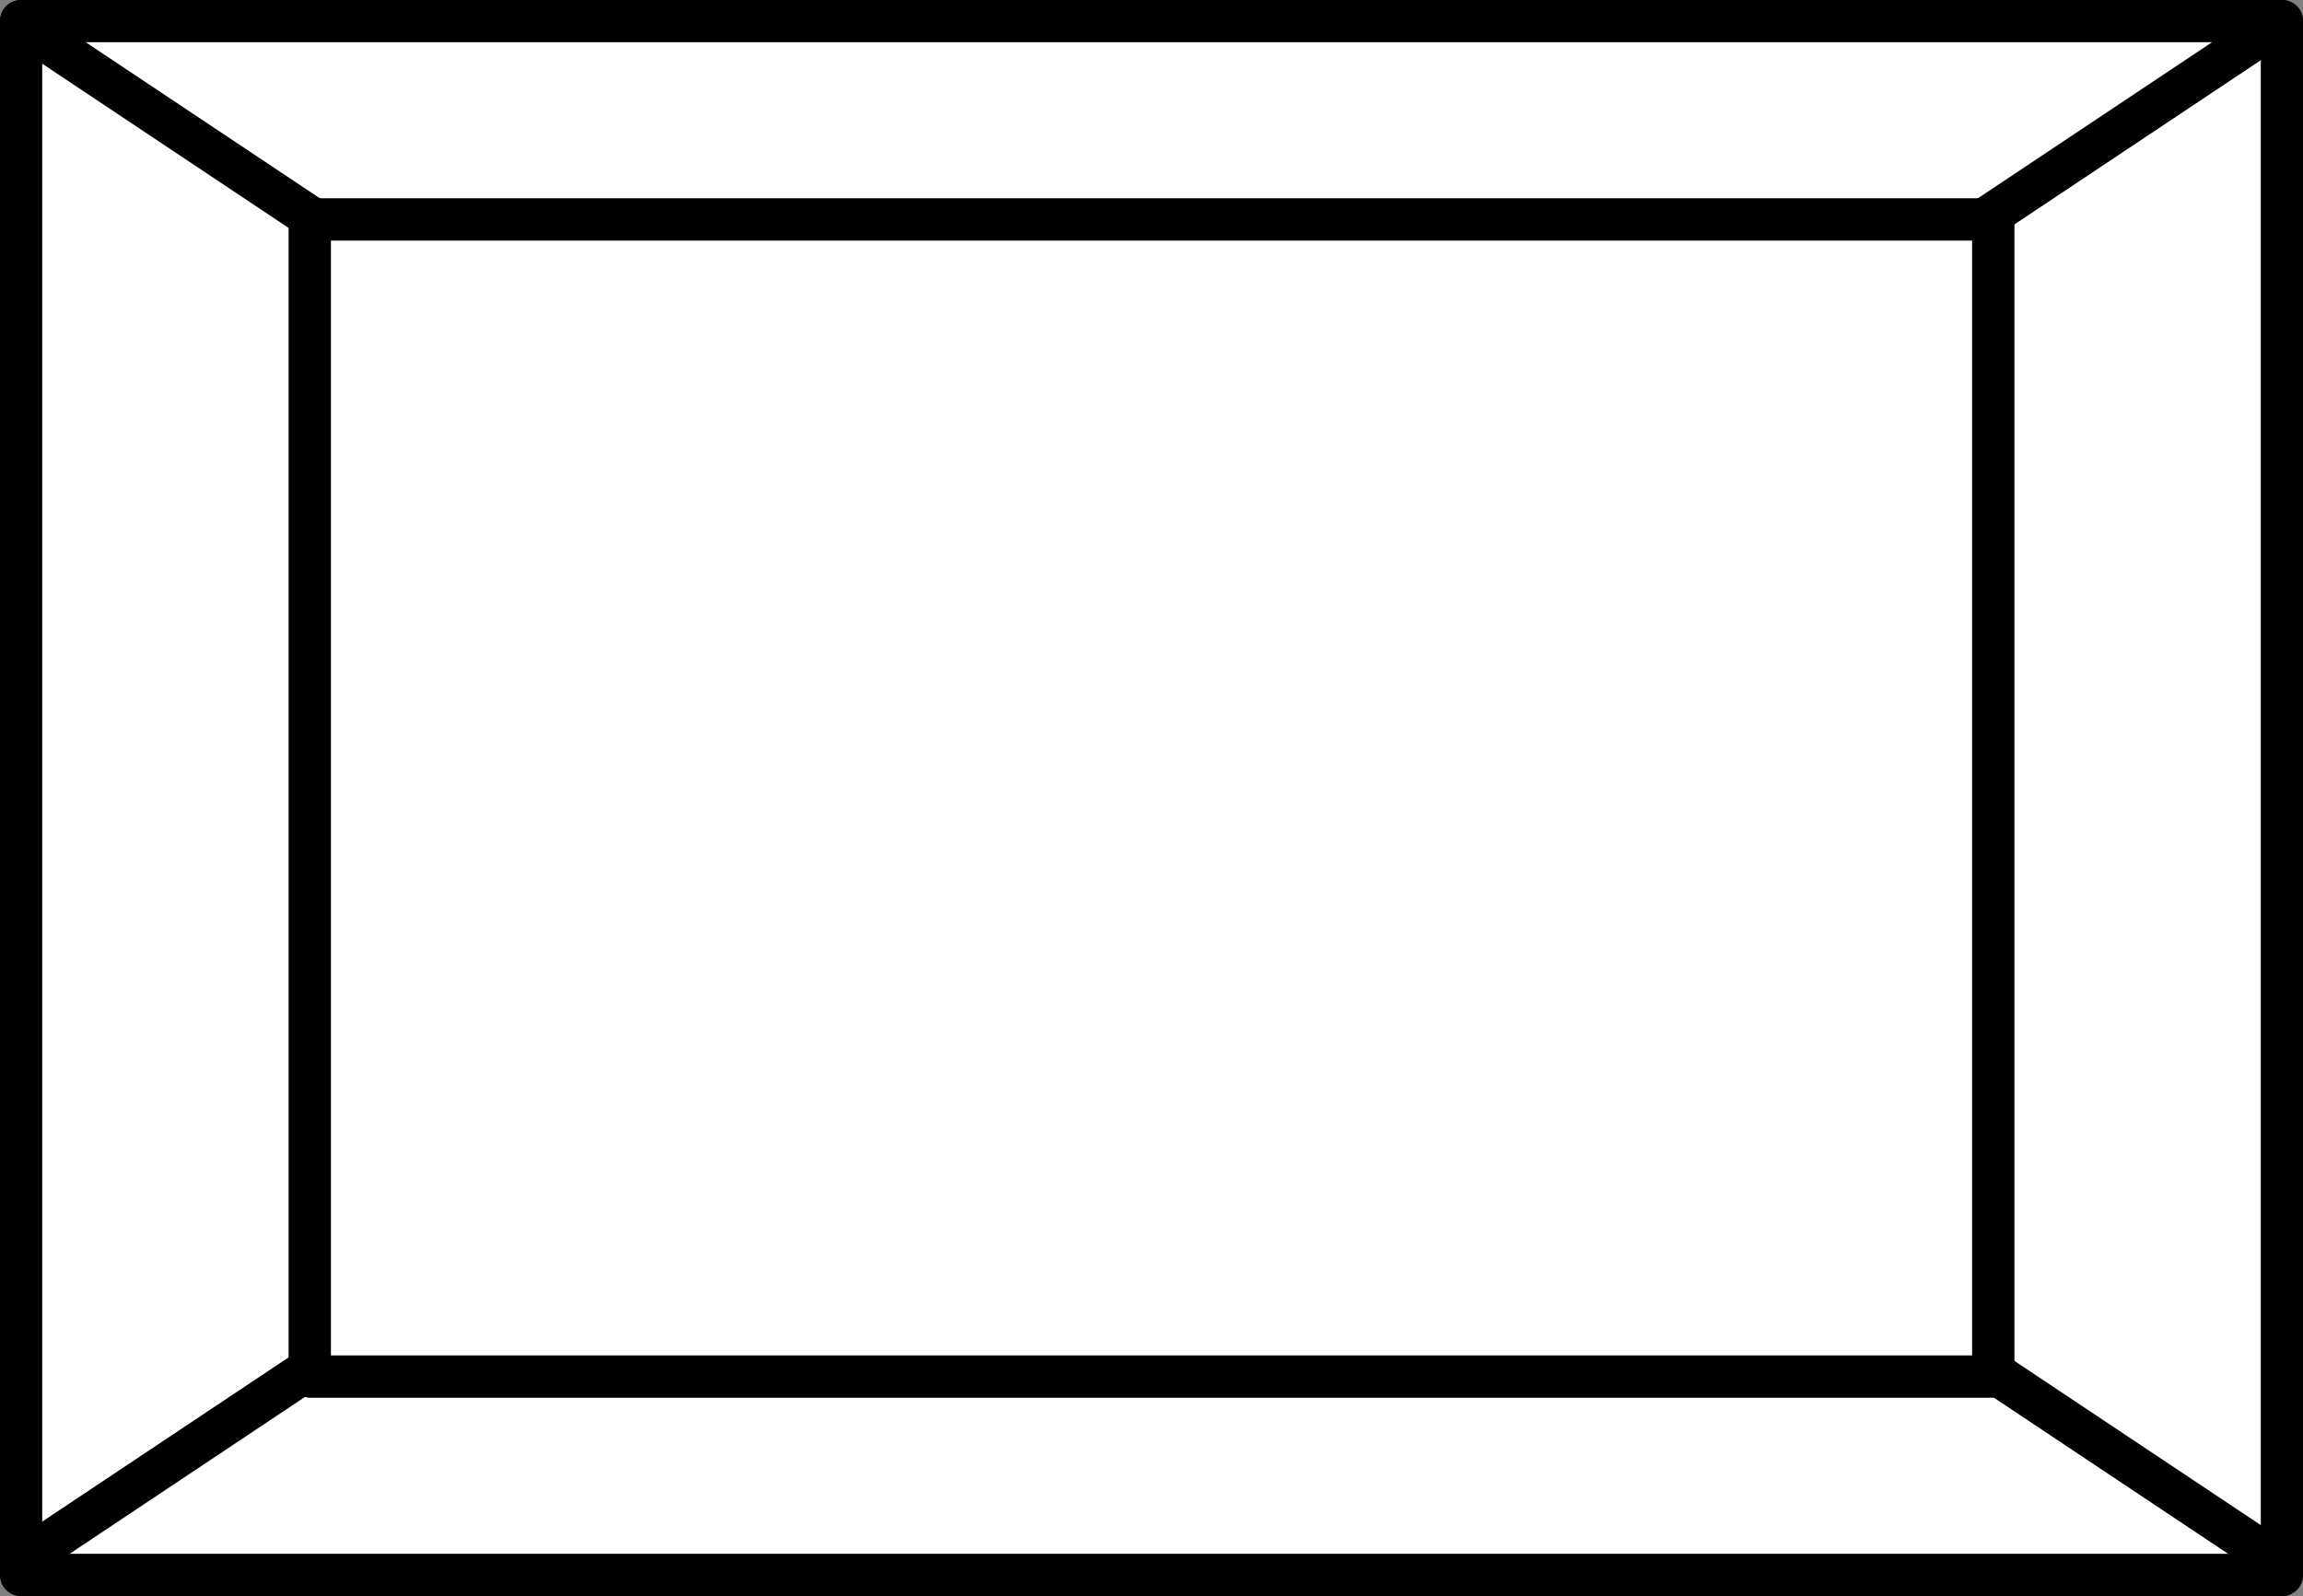 <svg xmlns="http://www.w3.org/2000/svg" width="109.655" height="76.013"><rect width="100%" height="100%" fill="#808080" stroke="none"/><g stroke="#000" stroke-miterlimit="10" stroke-width="2"><path data-name="Rectangle 189" fill="#fff" stroke-linejoin="round" d="M1 1h107.654v74.013H1z"/><path data-name="Rectangle 190" fill="none" stroke-linejoin="round" d="M1.002 1h107.654v74.013H1.002z"/><path data-name="Rectangle 191" fill="#fff" stroke-linejoin="round" d="M14.752 10.453h80.152v55.105H14.752z"/><path data-name="Rectangle 192" fill="none" stroke-linejoin="round" d="M14.752 10.453h80.152v55.105H14.752z"/><path data-name="Line 35" fill="none" d="M14.945 10.455L.703.96"/><path data-name="Line 36" fill="none" d="M14.945 65.048L.703 74.543"/><path data-name="Line 37" fill="none" d="M108.703 74.543l-14.242-9.495"/><path data-name="Line 38" fill="none" d="M108.703.96l-14.242 9.495"/></g></svg>